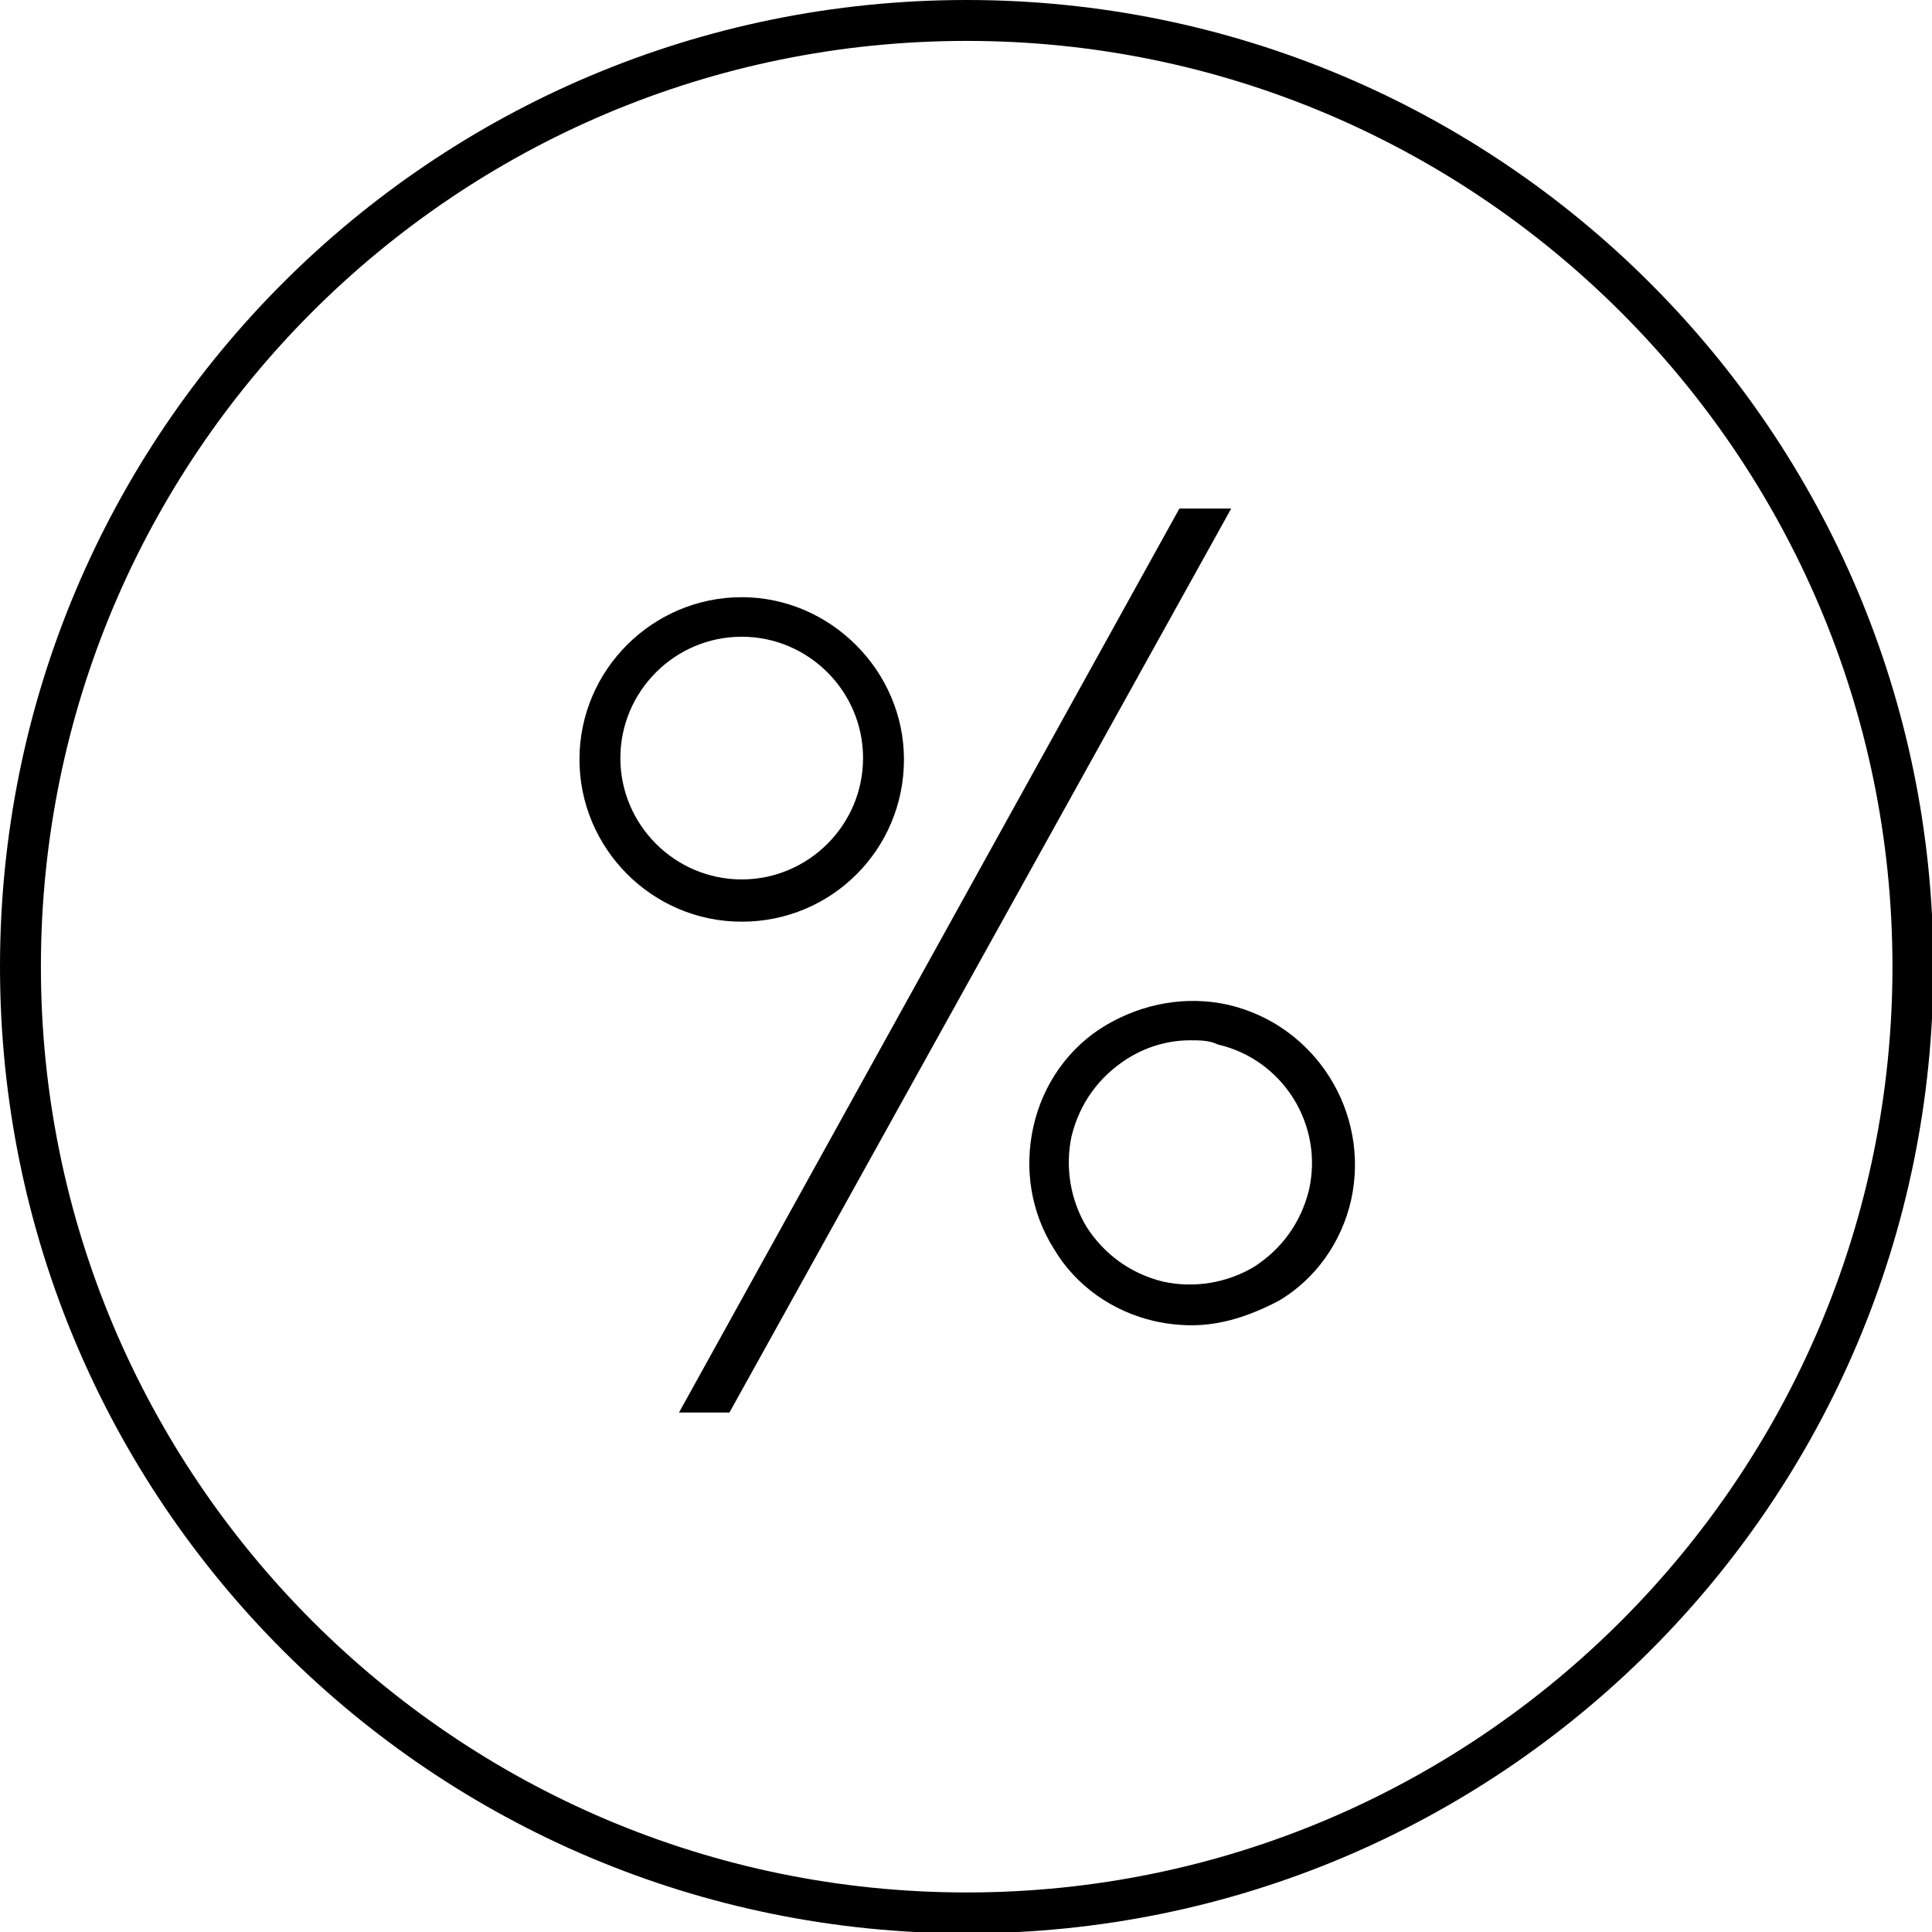 <?xml version="1.0" encoding="utf-8"?>
<!-- Generator: Adobe Illustrator 27.0.0, SVG Export Plug-In . SVG Version: 6.00 Build 0)  -->
<svg version="1.1" id="Benefits" xmlns="http://www.w3.org/2000/svg" xmlns:xlink="http://www.w3.org/1999/xlink" x="0px" y="0px"
	 viewBox="0 0 141.7 141.7" style="enable-background:new 0 0 141.7 141.7;" xml:space="preserve">
<g>
	<g>
		<polygon points="90.3,37.3 53.5,103.6 49.8,103.6 86.5,37.3 		"/>
	</g>
</g>
<g>
	<path d="M87.4,97.2c-0.9,0-1.8-0.1-2.7-0.3c-3.1-0.7-5.8-2.6-7.4-5.3c-1.7-2.7-2.2-5.9-1.5-9s2.6-5.8,5.3-7.4s5.9-2.2,9-1.5
		c6.4,1.5,10.4,7.9,9,14.3l0,0c-0.7,3.1-2.6,5.8-5.3,7.4C91.7,96.5,89.6,97.2,87.4,97.2z M87.3,76.3c-1.7,0-3.3,0.5-4.7,1.4
		c-2,1.3-3.4,3.2-4,5.6c-0.5,2.3-0.1,4.7,1.1,6.7c1.3,2,3.2,3.4,5.6,4c2.3,0.5,4.7,0.1,6.7-1.1c2-1.3,3.4-3.2,4-5.6l0,0
		c1.1-4.8-1.9-9.6-6.7-10.7C88.7,76.3,88,76.3,87.3,76.3z"/>
</g>
<g>
	<path d="M54.4,67.6c-6.6,0-11.9-5.4-11.9-11.9c0-6.6,5.4-11.9,11.9-11.9s11.9,5.4,11.9,11.9C66.3,62.3,61,67.6,54.4,67.6z
		 M54.4,46.7c-4.9,0-8.9,4-8.9,8.9s4,8.9,8.9,8.9s8.9-4,8.9-8.9S59.3,46.7,54.4,46.7z"/>
</g>
<path d="M70.9,3c37.4,0,67.9,30.4,67.9,67.9c0,37.4-30.4,67.9-67.9,67.9S3,108.3,3,70.9C3,33.4,33.4,3,70.9,3 M70.9,0
	C31.7,0,0,31.7,0,70.9s31.7,70.9,70.9,70.9s70.9-31.7,70.9-70.9S110,0,70.9,0L70.9,0z"/>
</svg>
